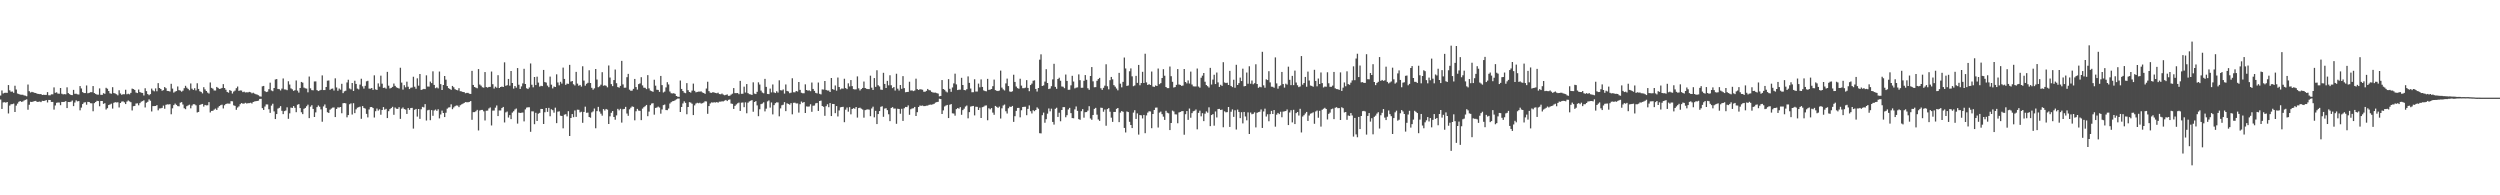 <?xml version="1.0" encoding="UTF-8"?>
<svg xmlns="http://www.w3.org/2000/svg" width="1920" height="150">
  <path d="M0 73.364h1v3.058H0zM1 69.460h1v14.208H1zM2 71.758h1v6.889H2zM3 71.299h1v7.177H3zM4 71.217h1v7.640H4zM5 71.336h1v6.983H5zM6 65.353h1v21.791H6zM7 69.370h1v11.711H7zM8 70.455h1v9.608H8zM9 70.289h1v9.666H9zM10 71.282h1v8.264H10zM11 65.843h1v20.186H11zM12 68.748h1v12.349H12zM13 71.836h1v7.741H13zM14 72.234h1v5.964H14zM15 72.668h1v4.902H15zM16 72.745h1v5.480H16zM17 72.747h1v5.232H17zM18 73.260h1v3.973H18zM19 73.487h1v3.189H19zM20 73.911h1v2.369H20zM21 64.909h1v19.344H21zM22 70.038h1v10.416H22zM23 71.061h1v7.107H23zM24 70.539h1v7.789H24zM25 70.881h1v7.099H25zM26 71.287h1v6.359H26zM27 71.447h1v6.011H27zM28 71.980h1v6.282H28zM29 72.143h1v6.049H29zM30 72.310h1v5.652H30zM31 72.221h1v6.193H31zM32 72.977h1v4.416H32zM33 72.771h1v4.799H33zM34 72.903h1v4.486H34zM35 72.839h1v4.031H35zM36 70.758h1v7.952H36zM37 73.166h1v3.587H37zM38 73.198h1v3.589H38zM39 72.459h1v5.841H39zM40 72.445h1v5.831H40zM41 67.141h1v17.036H41zM42 71.268h1v9.745H42zM43 70.935h1v7.995H43zM44 71.903h1v6.799H44zM45 71.994h1v6.741H45zM46 67.588h1v13.213H46zM47 71.987h1v6.282H47zM48 72.514h1v5.814H48zM49 72.307h1v5.878H49zM50 72.439h1v5.218H50zM51 67.066h1v15.918H51zM52 71.504h1v6.832H52zM53 72.273h1v6.120H53zM54 72.960h1v5.142H54zM55 73.041h1v4.145H55zM56 69.032h1v12.473H56zM57 72.037h1v6.730H57zM58 71.964h1v5.078H58zM59 72.451h1v5.399H59zM60 72.606h1v5.029H60zM61 66.104h1v18.617H61zM62 67.924h1v14.732H62zM63 70.739h1v9.186H63zM64 71.481h1v7.274H64zM65 71.470h1v7.023H65zM66 65.659h1v14.782H66zM67 71.608h1v6.611H67zM68 71.303h1v7.020H68zM69 70.825h1v8.426H69zM70 70.809h1v8.544H70zM71 66.085h1v19.352H71zM72 71.463h1v7.755H72zM73 72.130h1v6.212H73zM74 72.654h1v4.739H74zM75 72.720h1v4.895H75zM76 67.908h1v13.698H76zM77 72.798h1v4.748H77zM78 72.836h1v4.709H78zM79 71.589h1v8.158H79zM80 72.048h1v7.231H80zM81 67.418h1v16.729H81zM82 68.123h1v14.974H82zM83 69.908h1v10.789H83zM84 71.697h1v8.534H84zM85 72.012h1v7.605H85zM86 66.954h1v16.452H86zM87 71.470h1v7.464H87zM88 71.828h1v6.635H88zM89 72.402h1v6.287H89zM90 73.223h1v5.321H90zM91 69.349h1v13.202H91zM92 71.776h1v7.336H92zM93 72.790h1v5.233H93zM94 72.357h1v5.445H94zM95 72.371h1v6.209H95zM96 68.938h1v10.985H96zM97 72.415h1v5.596H97zM98 71.985h1v5.167H98zM99 72.445h1v5.433H99zM100 71.331h1v7.157H100zM101 68.029h1v16.804H101zM102 68.422h1v13.157H102zM103 69.060h1v12.290H103zM104 71.078h1v8.437H104zM105 71.486h1v7.865H105zM106 68.743h1v12.150H106zM107 70.729h1v8.501H107zM108 71.227h1v6.871H108zM109 71.373h1v6.279H109zM110 73.339h1v3.725H110zM111 67.771h1v14.777H111zM112 69.969h1v8.939H112zM113 72.238h1v5.930H113zM114 73.102h1v3.262H114zM115 72.281h1v5.104H115zM116 68.023h1v17.573H116zM117 69.472h1v12.045H117zM118 70.153h1v11.297H118zM119 67.902h1v13.513H119zM120 70.080h1v10.675H120zM121 63.844h1v20.874H121zM122 67.570h1v15.718H122zM123 68.331h1v14.864H123zM124 69.692h1v13.141H124zM125 69.236h1v11.841H125zM126 66.842h1v16.682H126zM127 67.771h1v12.732H127zM128 69.813h1v10.309H128zM129 69.922h1v10.291H129zM130 70.272h1v9.758H130zM131 64.336h1v23.397H131zM132 68.032h1v15.164H132zM133 71.119h1v9.600H133zM134 70.369h1v9.211H134zM135 69.922h1v10.624H135zM136 66.394h1v15.141H136zM137 69.219h1v12.450H137zM138 69.580h1v9.290H138zM139 70.401h1v8.025H139zM140 69.619h1v10.678H140zM141 67.715h1v15.438H141zM142 65.874h1v17.986H142zM143 67.310h1v14.226H143zM144 68.270h1v12.688H144zM145 69.311h1v11.059H145zM146 64.095h1v19.083H146zM147 68.100h1v12.949H147zM148 69.074h1v10.949H148zM149 67.727h1v12.332H149zM150 69.407h1v11.511H150zM151 63.928h1v22.436H151zM152 68.290h1v17.659H152zM153 70.071h1v10.514H153zM154 70.604h1v9.548H154zM155 71.714h1v8.097H155zM156 66.953h1v14.903H156zM157 68.654h1v11.916H157zM158 69.879h1v11.050H158zM159 71.132h1v9.719H159zM160 71.855h1v6.572H160zM161 63.346h1v23.025H161zM162 67.493h1v17.689H162zM163 68.083h1v17.029H163zM164 69.470h1v14.695H164zM165 69.514h1v13.884H165zM166 66.775h1v17.632H166zM167 67.489h1v15.126H167zM168 68.306h1v13.158H168zM169 68.074h1v12.721H169zM170 67.545h1v12.844H170zM171 64.632h1v18.660H171zM172 67.584h1v13.243H172zM173 68.906h1v10.990H173zM174 70.602h1v8.930H174zM175 71.149h1v8.398H175zM176 69.163h1v10.430H176zM177 69.795h1v7.892H177zM178 71.833h1v5.993H178zM179 70.308h1v10.594H179zM180 69.559h1v11.760H180zM181 67.739h1v16.579H181zM182 66.453h1v16.117H182zM183 69.797h1v11.900H183zM184 69.425h1v10.601H184zM185 69.553h1v9.623H185zM186 70.744h1v8.859H186zM187 70.409h1v9.152H187zM188 70.992h1v7.945H188zM189 70.861h1v8.640H189zM190 70.951h1v8.331H190zM191 70.545h1v8.680H191zM192 70.866h1v8.059H192zM193 71.703h1v7.818H193zM194 71.209h1v7.127H194zM195 71.883h1v6.052H195zM196 72.367h1v5.347H196zM197 72.659h1v4.900H197zM198 73.155h1v4.150H198zM199 74.006h1v1.979H199zM200 74.192h1v1.681H200zM201 66.313h1v16.723H201zM202 66.012h1v18.406H202zM203 69.972h1v11.840H203zM204 70.714h1v9.461H204zM205 70.405h1v9.815H205zM206 68.510h1v15.426H206zM207 63.481h1v23.211H207zM208 69.484h1v11.596H208zM209 70.056h1v9.603H209zM210 67.606h1v17.928H210zM211 61.006h1v30.424H211zM212 60.740h1v26.883H212zM213 68.290h1v15.095H213zM214 68.496h1v14.280H214zM215 69.497h1v12.038H215zM216 68.045h1v17.042H216zM217 60.259h1v27.414H217zM218 68.649h1v16.722H218zM219 68.785h1v16.094H219zM220 69.272h1v13.134H220zM221 62.406h1v28.858H221zM222 64.912h1v22.142H222zM223 67.912h1v14.733H223zM224 68.608h1v14.310H224zM225 69.809h1v11.648H225zM226 69.291h1v13.492H226zM227 61.776h1v24.407H227zM228 69.557h1v10.860H228zM229 71.102h1v8.889H229zM230 67.579h1v15.393H230zM231 62.925h1v23.304H231zM232 63.474h1v24.188H232zM233 67.264h1v16.282H233zM234 67.853h1v15.052H234zM235 68.060h1v13.550H235zM236 70.916h1v9.467H236zM237 58.794h1v31.942H237zM238 67.833h1v14.070H238zM239 69.237h1v11.542H239zM240 69.393h1v14.274H240zM241 62.563h1v27.312H241zM242 62.507h1v23.825H242zM243 69.220h1v13.074H243zM244 69.963h1v11.049H244zM245 69.465h1v12.531H245zM246 69.043h1v14.968H246zM247 57.881h1v35.631H247zM248 69.162h1v12.567H248zM249 69.171h1v11.074H249zM250 66.825h1v16.079H250zM251 61.936h1v24.266H251zM252 61.813h1v24.904H252zM253 68.984h1v15.239H253zM254 68.215h1v15.129H254zM255 67.968h1v14.647H255zM256 69.523h1v13.000H256zM257 60.178h1v29.744H257zM258 67.191h1v16.456H258zM259 69.698h1v12.713H259zM260 67.981h1v14.596H260zM261 68.851h1v13.330H261zM262 64.334h1v22.671H262zM263 71.523h1v7.776H263zM264 70.164h1v8.964H264zM265 69.659h1v9.676H265zM266 63.330h1v26.788H266zM267 61.251h1v27.121H267zM268 67.919h1v12.155H268zM269 68.658h1v10.777H269zM270 63.748h1v24.216H270zM271 69.828h1v9.421H271zM272 61.988h1v24.891H272zM273 64.442h1v19.548H273zM274 68.068h1v14.626H274zM275 68.637h1v13.714H275zM276 64.969h1v16.976H276zM277 60.483h1v30.766H277zM278 66.316h1v15.119H278zM279 68.024h1v14.854H279zM280 65.878h1v17.529H280zM281 62.457h1v25.002H281zM282 62.052h1v28.133H282zM283 68.061h1v16.020H283zM284 68.097h1v14.170H284zM285 67.564h1v14.590H285zM286 69.004h1v14.006H286zM287 57.859h1v32.421H287zM288 68.657h1v16.747H288zM289 69.073h1v14.296H289zM290 64.047h1v20.892H290zM291 66.578h1v17.413H291zM292 58.112h1v29.991H292zM293 64.261h1v20.202H293zM294 67.511h1v14.728H294zM295 67.279h1v16.968H295zM296 68.096h1v15.475H296zM297 55.215h1v35.450H297zM298 65.807h1v19.595H298zM299 67.943h1v15.852H299zM300 67.498h1v15.510H300zM301 66.722h1v15.277H301zM302 64.149h1v24.005H302zM303 65.969h1v16.640H303zM304 67.058h1v16.470H304zM305 67.523h1v16.152H305zM306 67.998h1v14.310H306zM307 52.031h1v39.279H307zM308 63.414h1v20.018H308zM309 68.806h1v13.743H309zM310 65.421h1v18.366H310zM311 67.087h1v17.111H311zM312 62.707h1v24.797H312zM313 66.628h1v16.351H313zM314 68.388h1v16.011H314zM315 67.380h1v15.628H315zM316 67.176h1v15.686H316zM317 58.937h1v39.852H317zM318 66.609h1v17.740H318zM319 68.148h1v15.520H319zM320 60.182h1v29.363H320zM321 65.817h1v17.918H321zM322 56.843h1v34.422H322zM323 69.062h1v14.846H323zM324 68.718h1v13.362H324zM325 68.230h1v14.271H325zM326 68.444h1v11.551H326zM327 57.840h1v34.716H327zM328 66.433h1v18.316H328zM329 66.495h1v17.847H329zM330 62.683h1v29.617H330zM331 63.837h1v20.763H331zM332 54.804h1v34.152H332zM333 65.211h1v19.618H333zM334 67.715h1v16.403H334zM335 67.142h1v17.983H335zM336 67.885h1v16.055H336zM337 54.943h1v36.004H337zM338 64.620h1v23.304H338zM339 69.138h1v15.811H339zM340 65.292h1v21.488H340zM341 58.355h1v31.556H341zM342 61.188h1v25.379H342zM343 66.082h1v17.400H343zM344 67.668h1v14.896H344zM345 68.323h1v14.046H345zM346 69.029h1v11.094H346zM347 65.980h1v17.879H347zM348 67.015h1v15.515H348zM349 68.505h1v13.034H349zM350 69.094h1v11.898H350zM351 69.394h1v11.697H351zM352 67.746h1v14.545H352zM353 70.061h1v10.773H353zM354 70.187h1v10.006H354zM355 70.643h1v9.025H355zM356 70.764h1v8.278H356zM357 71.604h1v6.762H357zM358 71.318h1v7.209H358zM359 71.332h1v7.193H359zM360 72.002h1v6.212H360zM361 72.124h1v5.487H361zM362 54.450h1v37.546H362zM363 65.206h1v20.938H363zM364 66.836h1v19.265H364zM365 67.352h1v18.118H365zM366 67.813h1v16.573H366zM367 53.038h1v47.167H367zM368 64.896h1v19.967H368zM369 65.797h1v18.617H369zM370 67.011h1v17.354H370zM371 67.331h1v18.177H371zM372 55.368h1v37.166H372zM373 66.872h1v18.186H373zM374 67.282h1v17.671H374zM375 66.748h1v16.536H375zM376 66.735h1v15.798H376zM377 54.944h1v41.402H377zM378 64.661h1v20.266H378zM379 67.983h1v16.915H379zM380 66.537h1v16.142H380zM381 67.360h1v13.653H381zM382 57.738h1v31.394H382zM383 67.608h1v17.245H383zM384 66.800h1v18.018H384zM385 66.443h1v16.562H385zM386 66.820h1v15.315H386zM387 47.859h1v46.174H387zM388 65.911h1v20.416H388zM389 65.456h1v20.196H389zM390 60.596h1v29.669H390zM391 65.799h1v22.610H391zM392 54.545h1v36.960H392zM393 63.734h1v22.746H393zM394 68.061h1v17.385H394zM395 66.064h1v17.998H395zM396 67.346h1v16.030H396zM397 52.283h1v42.667H397zM398 65.100h1v21.375H398zM399 68.318h1v18.446H399zM400 66.352h1v20.238H400zM401 64.067h1v22.368H401zM402 52.851h1v40.392H402zM403 64.516h1v19.485H403zM404 67.789h1v14.825H404zM405 68.378h1v14.027H405zM406 67.197h1v15.199H406zM407 48.746h1v52.478H407zM408 65.088h1v20.416H408zM409 67.091h1v18.456H409zM410 59.126h1v36.272H410zM411 65.330h1v21.296H411zM412 58.870h1v34.079H412zM413 63.414h1v23.899H413zM414 66.515h1v20.147H414zM415 65.875h1v17.770H415zM416 66.162h1v17.574H416zM417 53.717h1v41.522H417zM418 63.047h1v23.189H418zM419 63.418h1v19.536H419zM420 65.736h1v20.199H420zM421 66.990h1v15.839H421zM422 58.815h1v30.476H422zM423 65.005h1v18.898H423zM424 67.877h1v16.779H424zM425 66.431h1v20.090H425zM426 66.839h1v15.825H426zM427 57.083h1v37.463H427zM428 63.349h1v22.429H428zM429 65.520h1v19.978H429zM430 62.802h1v26.039H430zM431 64.196h1v24.889H431zM432 51.940h1v46.635H432zM433 60.632h1v27.447H433zM434 65.166h1v22.549H434zM435 64.203h1v25.190H435zM436 64.423h1v20.971H436zM437 49.798h1v54.669H437zM438 62.694h1v27.943H438zM439 62.227h1v25.359H439zM440 64.733h1v25.261H440zM441 65.629h1v19.198H441zM442 55.206h1v34.529H442zM443 64.230h1v20.016H443zM444 65.828h1v18.505H444zM445 65.227h1v21.081H445zM446 66.535h1v19.261H446zM447 50.905h1v43.389H447zM448 61.905h1v24.084H448zM449 65.803h1v16.130H449zM450 64.366h1v22.290H450zM451 63.597h1v22.874H451zM452 53.978h1v35.873H452zM453 63.729h1v26.697H453zM454 67.437h1v18.860H454zM455 68.873h1v16.676H455zM456 67.861h1v15.510H456zM457 52.975h1v45.536H457zM458 61.098h1v24.273H458zM459 66.959h1v15.099H459zM460 66.320h1v19.312H460zM461 65.006h1v22.277H461zM462 55.467h1v33.369H462zM463 65.825h1v17.915H463zM464 65.493h1v19.397H464zM465 65.883h1v17.774H465zM466 67.063h1v17.187H466zM467 50.295h1v44.924H467zM468 59.572h1v29.761H468zM469 64.604h1v22.027H469zM470 66.160h1v19.142H470zM471 61.499h1v28.373H471zM472 53.388h1v38.552H472zM473 63.885h1v24.748H473zM474 66.884h1v16.722H474zM475 67.326h1v17.388H475zM476 65.966h1v17.575H476zM477 46.721h1v47.454H477zM478 64.802h1v19.118H478zM479 67.379h1v16.256H479zM480 67.308h1v14.762H480zM481 59.280h1v27.935H481zM482 56.750h1v32.206H482zM483 68.859h1v15.085H483zM484 69.754h1v12.953H484zM485 69.594h1v12.099H485zM486 68.265h1v13.812H486zM487 60.601h1v31.793H487zM488 66.887h1v18.566H488zM489 68.800h1v14.797H489zM490 64.630h1v20.331H490zM491 64.055h1v21.080H491zM492 59.275h1v32.975H492zM493 65.601h1v17.795H493zM494 67.324h1v14.985H494zM495 67.411h1v14.129H495zM496 68.469h1v12.132H496zM497 57.709h1v31.541H497zM498 67.894h1v17.829H498zM499 69.528h1v11.277H499zM500 69.970h1v9.550H500zM501 70.526h1v8.723H501zM502 61.237h1v26.847H502zM503 65.796h1v17.072H503zM504 68.898h1v13.685H504zM505 69.071h1v12.775H505zM506 70.529h1v12.076H506zM507 58.295h1v29.006H507zM508 65.372h1v18.700H508zM509 71.033h1v9.691H509zM510 70.325h1v9.931H510zM511 67.144h1v17.374H511zM512 63.116h1v21.531H512zM513 64.888h1v18.448H513zM514 70.293h1v9.197H514zM515 71.649h1v6.836H515zM516 71.776h1v6.014H516zM517 71.569h1v6.018H517zM518 72.103h1v4.888H518zM519 73.706h1v2.574H519zM520 74.235h1v1.487H520zM521 74.393h1v1.293H521zM522 61.836h1v24.196H522zM523 68.292h1v13.906H523zM524 69.913h1v9.532H524zM525 71.151h1v6.673H525zM526 71.590h1v7.391H526zM527 63.840h1v23.906H527zM528 69.279h1v12.894H528zM529 70.667h1v7.786H529zM530 71.134h1v7.654H530zM531 69.601h1v10.080H531zM532 64.217h1v24.158H532zM533 69.757h1v11.209H533zM534 70.915h1v8.602H534zM535 70.581h1v8.371H535zM536 70.374h1v8.940H536zM537 70.328h1v8.585H537zM538 70.193h1v9.358H538zM539 71.009h1v8.253H539zM540 71.443h1v7.279H540zM541 72.087h1v5.707H541zM542 67.984h1v9.959H542zM543 62.797h1v24.588H543zM544 69.972h1v11.489H544zM545 71.165h1v8.298H545zM546 71.309h1v7.310H546zM547 70.782h1v8.023H547zM548 71.067h1v7.496H548zM549 71.359h1v7.397H549zM550 71.641h1v6.746H550zM551 71.149h1v7.713H551zM552 72.221h1v5.836H552zM553 72.372h1v5.711H553zM554 71.810h1v5.990H554zM555 72.631h1v5.227H555zM556 73.189h1v4.135H556zM557 72.879h1v3.891H557zM558 72.475h1v5.132H558zM559 73.606h1v3.038H559zM560 73.514h1v2.859H560zM561 72.669h1v6.861H561zM562 71.961h1v7.823H562zM563 67.657h1v16.003H563zM564 71.549h1v9.744H564zM565 71.535h1v8.677H565zM566 71.432h1v7.904H566zM567 72.363h1v6.459H567zM568 62.119h1v23.067H568zM569 72.025h1v6.832H569zM570 71.983h1v6.731H570zM571 66.545h1v15.764H571zM572 71.073h1v7.519H572zM573 64.586h1v22.424H573zM574 71.537h1v7.292H574zM575 72.338h1v5.519H575zM576 72.482h1v4.858H576zM577 72.897h1v4.003H577zM578 63.251h1v22.559H578zM579 71.882h1v6.465H579zM580 72.253h1v5.442H580zM581 70.487h1v10.449H581zM582 63.229h1v25.992H582zM583 64.919h1v18.976H583zM584 69.578h1v10.378H584zM585 71.079h1v8.425H585zM586 71.653h1v6.941H586zM587 60.592h1v24.955H587zM588 66.729h1v16.741H588zM589 72.121h1v5.751H589zM590 72.294h1v4.845H590zM591 68.057h1v14.578H591zM592 70.940h1v7.760H592zM593 64.847h1v23.029H593zM594 70.960h1v9.758H594zM595 71.493h1v7.741H595zM596 70.079h1v8.529H596zM597 71.142h1v7.527H597zM598 61.681h1v27.656H598zM599 69.257h1v13.986H599zM600 69.500h1v11.327H600zM601 68.699h1v11.722H601zM602 71.864h1v6.568H602zM603 64.874h1v20.491H603zM604 69.861h1v9.519H604zM605 70.235h1v9.584H605zM606 71.566h1v8.806H606zM607 71.191h1v8.039H607zM608 60.105h1v27.699H608zM609 70.861h1v8.068H609zM610 70.892h1v7.977H610zM611 69.866h1v9.572H611zM612 70.276h1v9.136H612zM613 62.988h1v23.483H613zM614 69.043h1v10.985H614zM615 71.206h1v6.781H615zM616 71.619h1v7.308H616zM617 71.625h1v6.694H617zM618 64.768h1v22.000H618zM619 69.135h1v12.594H619zM620 69.644h1v12.267H620zM621 69.370h1v12.376H621zM622 70.061h1v9.993H622zM623 63.400h1v22.458H623zM624 68.303h1v12.922H624zM625 69.775h1v11.251H625zM626 71.340h1v8.024H626zM627 71.747h1v7.299H627zM628 63.369h1v21.849H628zM629 72.060h1v5.504H629zM630 72.511h1v4.738H630zM631 68.671h1v12.724H631zM632 68.826h1v13.219H632zM633 62.221h1v26.701H633zM634 69.049h1v12.525H634zM635 69.522h1v10.533H635zM636 69.539h1v12.775H636zM637 70.662h1v8.491H637zM638 59.911h1v29.212H638zM639 68.395h1v11.450H639zM640 68.974h1v10.973H640zM641 65.639h1v21.272H641zM642 69.625h1v11.833H642zM643 59.553h1v29.898H643zM644 66.819h1v18.003H644zM645 68.640h1v13.806H645zM646 67.921h1v14.250H646zM647 68.089h1v13.910H647zM648 60.481h1v33.375H648zM649 67.640h1v16.605H649zM650 68.473h1v14.090H650zM651 63.977h1v21.774H651zM652 66.426h1v15.834H652zM653 61.508h1v26.322H653zM654 66.163h1v17.549H654zM655 68.469h1v14.553H655zM656 68.687h1v14.824H656zM657 68.605h1v13.565H657zM658 58.697h1v31.615H658zM659 67.817h1v15.195H659zM660 69.481h1v13.195H660zM661 68.402h1v15.030H661zM662 67.534h1v16.592H662zM663 62.621h1v27.727H663zM664 67.604h1v16.960H664zM665 68.205h1v15.967H665zM666 68.380h1v15.613H666zM667 68.440h1v15.795H667zM668 58.125h1v31.136H668zM669 67.306h1v15.999H669zM670 69.070h1v12.845H670zM671 59.955h1v30.161H671zM672 66.737h1v18.383H672zM673 53.953h1v41.329H673zM674 65.503h1v22.089H674zM675 66.424h1v18.874H675zM676 68.812h1v13.197H676zM677 69.013h1v12.602H677zM678 55.900h1v33.824H678zM679 64.480h1v18.937H679zM680 67.584h1v15.499H680zM681 62.097h1v22.491H681zM682 65.551h1v22.195H682zM683 57.801h1v35.235H683zM684 65.493h1v17.382H684zM685 67.669h1v14.606H685zM686 66.834h1v16.578H686zM687 69.554h1v13.779H687zM688 56.635h1v38.437H688zM689 68.104h1v15.404H689zM690 69.510h1v14.187H690zM691 65.255h1v22.068H691zM692 68.216h1v15.346H692zM693 58.451h1v34.443H693zM694 67.688h1v15.441H694zM695 70.848h1v11.285H695zM696 70.649h1v11.605H696zM697 70.558h1v10.368H697zM698 62.776h1v25.398H698zM699 69.536h1v14.366H699zM700 69.437h1v13.861H700zM701 69.999h1v13.125H701zM702 69.533h1v12.586H702zM703 60.395h1v28.711H703zM704 68.470h1v17.717H704zM705 69.121h1v13.031H705zM706 68.491h1v12.564H706zM707 68.649h1v12.602H707zM708 68.926h1v12.124H708zM709 70.436h1v11.071H709zM710 70.476h1v10.991H710zM711 69.769h1v11.377H711zM712 68.301h1v12.811H712zM713 69.215h1v11.325H713zM714 69.432h1v10.914H714zM715 70.574h1v9.869H715zM716 71.022h1v9.044H716zM717 71.183h1v8.462H717zM718 71.130h1v7.653H718zM719 71.509h1v6.854H719zM720 71.875h1v6.290H720zM721 74.008h1v1.809H721zM722 73.658h1v2.432H722zM723 61.493h1v26.051H723zM724 68.359h1v16.404H724zM725 68.944h1v12.825H725zM726 70.257h1v10.814H726zM727 70.953h1v9.633H727zM728 60.778h1v29.886H728zM729 68.204h1v12.221H729zM730 70.483h1v9.453H730zM731 67.184h1v19.842H731zM732 64.041h1v23.140H732zM733 56.576h1v32.278H733zM734 64.808h1v19.022H734zM735 69.182h1v13.791H735zM736 68.879h1v14.584H736zM737 68.845h1v13.454H737zM738 59.753h1v28.394H738zM739 65.263h1v19.296H739zM740 69.118h1v14.350H740zM741 69.365h1v12.431H741zM742 68.491h1v12.569H742zM743 58.649h1v32.223H743zM744 63.667h1v22.440H744zM745 68.014h1v13.860H745zM746 70.854h1v10.687H746zM747 70.824h1v10.543H747zM748 60.880h1v27.732H748zM749 70.312h1v11.635H749zM750 70.279h1v11.800H750zM751 64.203h1v20.259H751zM752 67.049h1v15.641H752zM753 60.958h1v29.678H753zM754 66.743h1v15.593H754zM755 69.437h1v12.465H755zM756 69.934h1v11.162H756zM757 70.121h1v10.849H757zM758 60.547h1v31.811H758zM759 68.996h1v14.151H759zM760 68.827h1v15.141H760zM761 68.352h1v14.640H761zM762 66.212h1v20.275H762zM763 61.149h1v27.019H763zM764 69.202h1v12.160H764zM765 69.745h1v12.351H765zM766 69.929h1v12.891H766zM767 69.504h1v12.369H767zM768 54.238h1v36.810H768zM769 67.256h1v15.955H769zM770 68.638h1v12.375H770zM771 69.494h1v10.799H771zM772 64.057h1v21.409H772zM773 60.355h1v26.833H773zM774 66.099h1v17.033H774zM775 70.228h1v11.630H775zM776 70.607h1v11.551H776zM777 70.086h1v11.286H777zM778 57.377h1v36.239H778zM779 62.927h1v26.295H779zM780 66.459h1v18.676H780zM781 67.693h1v15.187H781zM782 68.143h1v14.704H782zM783 60.464h1v29.649H783zM784 65.752h1v18.917H784zM785 67.734h1v14.460H785zM786 67.725h1v14.323H786zM787 67.317h1v14.662H787zM788 61.523h1v26.943H788zM789 67.548h1v16.073H789zM790 70.034h1v10.909H790zM791 65.356h1v20.064H791zM792 64.195h1v22.948H792zM793 62.002h1v22.690H793zM794 61.689h1v23.706H794zM795 68.283h1v16.178H795zM796 70.277h1v12.220H796zM797 67.568h1v15.914H797zM798 45.838h1v56.455H798zM799 41.727h1v60.721H799zM800 66.049h1v22.430H800zM801 65.573h1v20.922H801zM802 62.688h1v31.593H802zM803 53.166h1v38.389H803zM804 63.749h1v23.562H804zM805 68.414h1v14.867H805zM806 67.969h1v17.530H806zM807 66.212h1v17.244H807zM808 60.981h1v32.664H808zM809 48.980h1v46.730H809zM810 66.707h1v16.852H810zM811 68.176h1v14.558H811zM812 60.664h1v29.150H812zM813 59.683h1v26.889H813zM814 62.024h1v31.084H814zM815 66.381h1v18.091H815zM816 66.617h1v15.647H816zM817 67.747h1v14.550H817zM818 57.259h1v32.780H818zM819 62.164h1v26.313H819zM820 68.983h1v15.104H820zM821 68.919h1v13.920H821zM822 65.542h1v21.357H822zM823 58.228h1v32.425H823zM824 62.637h1v28.208H824zM825 67.899h1v16.103H825zM826 67.329h1v14.413H826zM827 67.130h1v18.005H827zM828 57.160h1v34.344H828zM829 61.594h1v30.436H829zM830 67.435h1v17.961H830zM831 67.373h1v16.417H831zM832 62.030h1v28.357H832zM833 57.663h1v28.507H833zM834 61.286h1v24.768H834zM835 67.786h1v17.139H835zM836 68.954h1v12.611H836zM837 58.370h1v32.617H837zM838 51.511h1v40.502H838zM839 62.473h1v25.830H839zM840 67.001h1v16.626H840zM841 66.908h1v15.954H841zM842 62.061h1v26.006H842zM843 60.738h1v31.009H843zM844 59.788h1v33.016H844zM845 67.765h1v14.929H845zM846 69.007h1v13.861H846zM847 67.427h1v18.370H847zM848 65.794h1v18.343H848zM849 49.358h1v47.192H849zM850 66.262h1v17.549H850zM851 68.596h1v14.461H851zM852 61.611h1v24.182H852zM853 59.084h1v31.276H853zM854 60.951h1v32.640H854zM855 65.378h1v20.598H855zM856 66.574h1v19.373H856zM857 67.971h1v15.640H857zM858 69.350h1v13.578H858zM859 55.963h1v37.841H859zM860 64.240h1v22.220H860zM861 67.085h1v18.158H861zM862 62.881h1v22.982H862zM863 44.167h1v54.094H863zM864 52.602h1v49.128H864zM865 65.979h1v19.617H865zM866 65.636h1v20.448H866zM867 54.757h1v38.782H867zM868 52.521h1v43.504H868zM869 58.615h1v39.755H869zM870 66.208h1v20.285H870zM871 65.654h1v18.994H871zM872 58.268h1v33.093H872zM873 63.661h1v23.415H873zM874 49.853h1v53.503H874zM875 65.466h1v22.887H875zM876 63.808h1v24.745H876zM877 55.144h1v35.823H877zM878 63.724h1v24.554H878zM879 41.251h1v61.046H879zM880 63.263h1v25.345H880zM881 65.301h1v21.181H881zM882 64.595h1v20.878H882zM883 65.267h1v20.339H883zM884 54.932h1v43.525H884zM885 66.481h1v21.089H885zM886 66.764h1v17.739H886zM887 65.648h1v17.031H887zM888 66.034h1v16.574H888zM889 52.636h1v45.330H889zM890 64.665h1v21.818H890zM891 63.826h1v21.893H891zM892 59.912h1v27.815H892zM893 53.124h1v36.453H893zM894 58.176h1v33.948H894zM895 66.808h1v18.298H895zM896 67.706h1v18.878H896zM897 67.704h1v19.311H897zM898 51.099h1v48.775H898zM899 58.514h1v35.960H899zM900 62.828h1v22.135H900zM901 67.233h1v18.379H901zM902 66.862h1v20.962H902zM903 65.199h1v22.692H903zM904 53.065h1v41.613H904zM905 64.850h1v21.498H905zM906 65.215h1v20.773H906zM907 65.965h1v19.502H907zM908 65.692h1v19.583H908zM909 52.972h1v50.506H909zM910 62.987h1v24.704H910zM911 64.031h1v21.269H911zM912 61.760h1v30.306H912zM913 64.136h1v19.229H913zM914 54.992h1v35.416H914zM915 64.924h1v21.961H915zM916 66.302h1v19.140H916zM917 66.430h1v18.602H917zM918 66.419h1v17.641H918zM919 52.640h1v46.688H919zM920 66.436h1v20.245H920zM921 67.305h1v17.686H921zM922 59.701h1v29.622H922zM923 58.105h1v28.810H923zM924 56.039h1v36.996H924zM925 62.775h1v24.538H925zM926 65.345h1v20.210H926zM927 66.205h1v20.331H927zM928 67.227h1v15.200H928zM929 52.100h1v44.758H929zM930 64.917h1v23.432H930zM931 61.136h1v26.503H931zM932 57.380h1v39.117H932zM933 64.555h1v21.076H933zM934 55.721h1v34.481H934zM935 63.306h1v20.482H935zM936 66.757h1v16.839H936zM937 65.139h1v19.325H937zM938 65.948h1v18.243H938zM939 47.793h1v49.968H939zM940 63.347h1v22.137H940zM941 63.817h1v22.439H941zM942 63.560h1v22.564H942zM943 65.268h1v16.932H943zM944 54.433h1v43.052H944zM945 65.997h1v19.822H945zM946 66.927h1v17.101H946zM947 61.211h1v28.524H947zM948 67.383h1v17.319H948zM949 49.743h1v49.736H949zM950 65.276h1v18.904H950zM951 63.870h1v22.101H951zM952 59.601h1v31.140H952zM953 62.258h1v23.930H953zM954 52.737h1v42.034H954zM955 66.291h1v19.670H955zM956 66.031h1v23.437H956zM957 55.731h1v36.661H957zM958 64.291h1v22.008H958zM959 50.889h1v52.039H959zM960 64.313h1v22.125H960zM961 61.854h1v25.917H961zM962 64.734h1v22.654H962zM963 63.880h1v22.371H963zM964 49.352h1v48.512H964zM965 64.526h1v22.114H965zM966 67.428h1v18.705H966zM967 66.618h1v19.189H967zM968 67.008h1v17.063H968zM969 39.803h1v58.436H969zM970 65.548h1v20.079H970zM971 67.380h1v16.099H971zM972 60.933h1v28.538H972zM973 61.482h1v26.254H973zM974 54.668h1v38.454H974zM975 63.298h1v24.363H975zM976 66.577h1v18.572H976zM977 66.675h1v20.878H977zM978 67.397h1v17.153H978zM979 44.106h1v53.178H979zM980 64.041h1v24.002H980zM981 68.100h1v18.610H981zM982 66.172h1v21.500H982zM983 65.602h1v20.215H983zM984 55.229h1v34.816H984zM985 64.577h1v21.134H985zM986 67.287h1v18.204H986zM987 64.234h1v21.003H987zM988 64.968h1v19.121H988zM989 51.176h1v44.878H989zM990 61.278h1v25.089H990zM991 65.393h1v19.299H991zM992 58.244h1v35.753H992zM993 65.372h1v18.954H993zM994 54.202h1v41.105H994zM995 63.375h1v23.529H995zM996 65.465h1v20.528H996zM997 66.943h1v21.764H997zM998 66.422h1v17.128H998zM999 43.036h1v58.707H999zM1000 65.008h1v24.490H1000zM1001 63.737h1v24.755H1001zM1002 59.110h1v28.049H1002zM1003 66.605h1v19.342H1003zM1004 54.980h1v37.913H1004zM1005 61.849h1v26.867H1005zM1006 65.670h1v21.630H1006zM1007 66.007h1v20.942H1007zM1008 66.604h1v19.684H1008zM1009 53.630h1v41.423H1009zM1010 62.144h1v23.458H1010zM1011 66.318h1v18.592H1011zM1012 60.306h1v30.119H1012zM1013 64.523h1v20.566H1013zM1014 55.660h1v41.593H1014zM1015 63.835h1v20.466H1015zM1016 67.187h1v16.332H1016zM1017 66.460h1v16.326H1017zM1018 66.595h1v17.118H1018zM1019 55.520h1v36.216H1019zM1020 63.932h1v23.529H1020zM1021 66.683h1v19.784H1021zM1022 66.641h1v17.236H1022zM1023 65.736h1v17.670H1023zM1024 55.220h1v36.254H1024zM1025 67.823h1v14.908H1025zM1026 68.410h1v13.895H1026zM1027 68.485h1v14.623H1027zM1028 69.035h1v13.958H1028zM1029 55.611h1v36.560H1029zM1030 69.812h1v12.588H1030zM1031 67.321h1v15.769H1031zM1032 63.358h1v22.998H1032zM1033 66.274h1v19.719H1033zM1034 54.798h1v37.216H1034zM1035 64.610h1v24.105H1035zM1036 65.110h1v23.925H1036zM1037 63.465h1v23.360H1037zM1038 61.723h1v26.947H1038zM1039 50.920h1v53.969H1039zM1040 61.606h1v28.960H1040zM1041 44.937h1v58.262H1041zM1042 41.276h1v64.130H1042zM1043 59.187h1v30.641H1043zM1044 50.345h1v48.782H1044zM1045 63.210h1v25.866H1045zM1046 63.056h1v22.365H1046zM1047 63.682h1v21.487H1047zM1048 63.642h1v21.974H1048zM1049 41.621h1v61.770H1049zM1050 60.833h1v28.188H1050zM1051 60.924h1v25.918H1051zM1052 56.054h1v37.311H1052zM1053 57.624h1v33.138H1053zM1054 49.311h1v53.836H1054zM1055 62.971h1v26.756H1055zM1056 65.366h1v23.411H1056zM1057 63.712h1v23.548H1057zM1058 62.809h1v23.367H1058zM1059 43.845h1v54.863H1059zM1060 62.120h1v26.413H1060zM1061 61.392h1v25.249H1061zM1062 62.094h1v21.650H1062zM1063 61.697h1v28.596H1063zM1064 51.211h1v40.986H1064zM1065 62.852h1v26.788H1065zM1066 64.043h1v20.811H1066zM1067 63.315h1v24.335H1067zM1068 62.572h1v26.683H1068zM1069 51.951h1v50.959H1069zM1070 60.925h1v29.730H1070zM1071 64.225h1v22.054H1071zM1072 63.315h1v21.689H1072zM1073 56.350h1v36.307H1073zM1074 54.074h1v37.888H1074zM1075 61.398h1v25.596H1075zM1076 67.043h1v17.487H1076zM1077 63.488h1v22.129H1077zM1078 63.195h1v24.338H1078zM1079 58.206h1v42.873H1079zM1080 57.994h1v36.306H1080zM1081 65.486h1v22.493H1081zM1082 64.390h1v20.698H1082zM1083 52.210h1v45.769H1083zM1084 50.751h1v44.571H1084zM1085 59.899h1v31.939H1085zM1086 62.825h1v22.275H1086zM1087 62.857h1v23.057H1087zM1088 63.699h1v23.141H1088zM1089 50.467h1v51.832H1089zM1090 57.780h1v34.075H1090zM1091 64.000h1v23.527H1091zM1092 58.359h1v38.053H1092zM1093 53.978h1v44.540H1093zM1094 54.665h1v39.262H1094zM1095 61.540h1v30.872H1095zM1096 63.976h1v25.921H1096zM1097 59.622h1v33.638H1097zM1098 61.665h1v28.998H1098zM1099 45.005h1v52.798H1099zM1100 60.433h1v31.635H1100zM1101 64.022h1v23.578H1101zM1102 57.208h1v34.135H1102zM1103 57.958h1v32.683H1103zM1104 52.791h1v43.402H1104zM1105 61.452h1v26.103H1105zM1106 63.781h1v20.713H1106zM1107 53.871h1v36.462H1107zM1108 58.668h1v29.498H1108zM1109 41.370h1v58.247H1109zM1110 62.395h1v23.917H1110zM1111 62.927h1v26.146H1111zM1112 53.957h1v42.586H1112zM1113 50.560h1v43.679H1113zM1114 35.083h1v80.805H1114zM1115 58.436h1v35.248H1115zM1116 62.550h1v25.263H1116zM1117 48.289h1v44.805H1117zM1118 35.317h1v74.398H1118zM1119 56.630h1v40.151H1119zM1120 54.055h1v39.323H1120zM1121 43.882h1v67.399H1121zM1122 59.356h1v37.611H1122zM1123 57.804h1v33.814H1123zM1124 54.295h1v36.775H1124zM1125 62.529h1v25.423H1125zM1126 66.300h1v17.555H1126zM1127 67.137h1v17.668H1127zM1128 60.729h1v26.363H1128zM1129 63.900h1v23.552H1129zM1130 48.157h1v57.202H1130zM1131 63.802h1v27.080H1131zM1132 60.064h1v31.151H1132zM1133 56.727h1v34.525H1133zM1134 50.861h1v40.833H1134zM1135 52.783h1v41.568H1135zM1136 63.366h1v25.535H1136zM1137 64.162h1v22.710H1137zM1138 65.045h1v20.771H1138zM1139 46.154h1v47.379H1139zM1140 43.672h1v54.021H1140zM1141 63.026h1v25.175H1141zM1142 61.919h1v27.600H1142zM1143 56.676h1v32.335H1143zM1144 55.730h1v38.054H1144zM1145 58.064h1v34.940H1145zM1146 62.379h1v22.192H1146zM1147 59.679h1v28.340H1147zM1148 49.252h1v46.162H1148zM1149 55.859h1v38.731H1149zM1150 56.566h1v32.834H1150zM1151 64.569h1v22.148H1151zM1152 63.654h1v23.252H1152zM1153 59.298h1v31.187H1153zM1154 59.145h1v32.903H1154zM1155 55.694h1v34.367H1155zM1156 64.303h1v22.794H1156zM1157 62.486h1v24.165H1157zM1158 61.316h1v23.810H1158zM1159 53.816h1v42.898H1159zM1160 52.577h1v46.421H1160zM1161 47.604h1v52.934H1161zM1162 54.640h1v40.972H1162zM1163 62.989h1v29.791H1163zM1164 49.592h1v44.348H1164zM1165 56.195h1v29.247H1165zM1166 62.858h1v21.735H1166zM1167 62.536h1v20.165H1167zM1168 63.306h1v20.833H1168zM1169 63.573h1v20.913H1169zM1170 48.868h1v45.169H1170zM1171 63.772h1v26.406H1171zM1172 65.393h1v22.598H1172zM1173 54.444h1v37.420H1173zM1174 63.256h1v21.895H1174zM1175 51.810h1v46.779H1175zM1176 67.983h1v15.324H1176zM1177 67.600h1v16.393H1177zM1178 67.420h1v15.257H1178zM1179 67.122h1v15.284H1179zM1180 52.868h1v36.950H1180zM1181 69.583h1v12.949H1181zM1182 68.472h1v13.508H1182zM1183 69.162h1v11.233H1183zM1184 66.179h1v19.429H1184zM1185 62.233h1v21.904H1185zM1186 69.984h1v13.494H1186zM1187 69.765h1v13.047H1187zM1188 69.969h1v11.853H1188zM1189 70.043h1v12.511H1189zM1190 69.492h1v12.391H1190zM1191 70.423h1v11.023H1191zM1192 71.325h1v9.847H1192zM1193 70.773h1v9.436H1193zM1194 70.243h1v9.408H1194zM1195 71.136h1v10.472H1195zM1196 71.543h1v7.534H1196zM1197 71.400h1v6.614H1197zM1198 71.209h1v6.953H1198zM1199 71.219h1v6.406H1199zM1200 71.749h1v5.665H1200zM1201 71.990h1v5.506H1201zM1202 72.313h1v5.501H1202zM1203 73.211h1v3.354H1203zM1204 73.556h1v3.073H1204zM1205 66.263h1v19.990H1205zM1206 69.855h1v10.608H1206zM1207 69.946h1v8.876H1207zM1208 69.978h1v9.996H1208zM1209 65.115h1v18.474H1209zM1210 65.369h1v17.381H1210zM1211 69.511h1v10.195H1211zM1212 70.458h1v8.693H1212zM1213 70.638h1v9.372H1213zM1214 70.697h1v8.140H1214zM1215 69.925h1v11.564H1215zM1216 71.650h1v8.403H1216zM1217 72.025h1v8.012H1217zM1218 71.506h1v7.616H1218zM1219 72.018h1v5.977H1219zM1220 71.452h1v6.371H1220zM1221 72.389h1v5.208H1221zM1222 72.622h1v4.937H1222zM1223 72.823h1v5.034H1223zM1224 73.148h1v3.129H1224zM1225 62.781h1v22.172H1225zM1226 70.132h1v10.518H1226zM1227 70.682h1v8.900H1227zM1228 70.588h1v8.031H1228zM1229 68.530h1v14.648H1229zM1230 64.833h1v19.705H1230zM1231 69.100h1v11.911H1231zM1232 71.269h1v8.449H1232zM1233 69.679h1v9.865H1233zM1234 70.240h1v9.255H1234zM1235 66.499h1v17.742H1235zM1236 71.276h1v7.980H1236zM1237 71.706h1v6.434H1237zM1238 71.589h1v6.371H1238zM1239 71.720h1v6.514H1239zM1240 72.068h1v5.799H1240zM1241 72.017h1v6.164H1241zM1242 72.193h1v5.291H1242zM1243 73.167h1v3.831H1243zM1244 73.528h1v3.122H1244zM1245 65.563h1v17.188H1245zM1246 69.792h1v10.417H1246zM1247 70.699h1v8.492H1247zM1248 70.419h1v9.200H1248zM1249 71.032h1v7.978H1249zM1250 64.304h1v21.073H1250zM1251 68.993h1v11.182H1251zM1252 69.346h1v10.651H1252zM1253 69.812h1v10.024H1253zM1254 70.439h1v9.171H1254zM1255 65.624h1v21.500H1255zM1256 71.308h1v8.762H1256zM1257 70.853h1v9.237H1257zM1258 71.111h1v8.503H1258zM1259 71.053h1v7.625H1259zM1260 71.603h1v7.138H1260zM1261 71.688h1v6.576H1261zM1262 71.843h1v6.096H1262zM1263 72.341h1v5.020H1263zM1264 72.993h1v3.614H1264zM1265 67.656h1v14.782H1265zM1266 71.463h1v8.086H1266zM1267 71.565h1v6.288H1267zM1268 71.693h1v6.119H1268zM1269 71.589h1v6.109H1269zM1270 67.559h1v14.704H1270zM1271 71.736h1v6.717H1271zM1272 72.492h1v5.092H1272zM1273 70.056h1v10.562H1273zM1274 70.569h1v8.020H1274zM1275 65.681h1v18.426H1275zM1276 71.449h1v7.432H1276zM1277 71.644h1v5.981H1277zM1278 71.588h1v5.722H1278zM1279 71.955h1v4.934H1279zM1280 64.378h1v19.267H1280zM1281 70.881h1v7.901H1281zM1282 70.401h1v9.233H1282zM1283 70.984h1v7.742H1283zM1284 71.206h1v7.519H1284zM1285 65.505h1v20.047H1285zM1286 68.677h1v14.274H1286zM1287 70.524h1v11.239H1287zM1288 71.152h1v9.591H1288zM1289 71.014h1v8.696H1289zM1290 64.751h1v19.547H1290zM1291 70.739h1v9.214H1291zM1292 71.410h1v7.362H1292zM1293 71.807h1v7.226H1293zM1294 69.885h1v11.296H1294zM1295 67.165h1v16.012H1295zM1296 68.534h1v12.159H1296zM1297 71.509h1v6.749H1297zM1298 72.127h1v5.722H1298zM1299 72.177h1v6.478H1299zM1300 66.964h1v15.408H1300zM1301 72.171h1v6.316H1301zM1302 72.726h1v5.053H1302zM1303 72.693h1v5.236H1303zM1304 72.499h1v4.935H1304zM1305 67.474h1v16.859H1305zM1306 66.134h1v17.018H1306zM1307 70.341h1v10.182H1307zM1308 71.494h1v7.023H1308zM1309 71.898h1v5.724H1309zM1310 66.880h1v15.302H1310zM1311 71.426h1v6.047H1311zM1312 71.982h1v5.759H1312zM1313 71.708h1v8.003H1313zM1314 69.138h1v11.610H1314zM1315 67.097h1v16.113H1315zM1316 69.215h1v11.604H1316zM1317 70.794h1v9.407H1317zM1318 71.079h1v8.666H1318zM1319 70.836h1v8.498H1319zM1320 66.912h1v18.067H1320zM1321 69.568h1v10.550H1321zM1322 70.192h1v9.026H1322zM1323 70.804h1v8.249H1323zM1324 71.493h1v7.045H1324zM1325 67.606h1v17.797H1325zM1326 70.784h1v9.664H1326zM1327 71.484h1v9.236H1327zM1328 71.998h1v7.811H1328zM1329 72.441h1v6.157H1329zM1330 66.646h1v16.991H1330zM1331 71.661h1v7.880H1331zM1332 72.308h1v6.731H1332zM1333 70.200h1v10.777H1333zM1334 69.533h1v11.507H1334zM1335 66.936h1v18.755H1335zM1336 70.835h1v11.100H1336zM1337 72.150h1v7.988H1337zM1338 72.183h1v7.136H1338zM1339 72.908h1v6.168H1339zM1340 65.582h1v19.141H1340zM1341 71.283h1v7.391H1341zM1342 72.512h1v6.549H1342zM1343 71.881h1v6.279H1343zM1344 71.750h1v7.181H1344zM1345 67.007h1v17.986H1345zM1346 69.869h1v12.244H1346zM1347 69.713h1v11.989H1347zM1348 70.612h1v9.888H1348zM1349 70.988h1v9.256H1349zM1350 63.346h1v19.768H1350zM1351 70.221h1v10.930H1351zM1352 72.005h1v7.958H1352zM1353 71.305h1v8.451H1353zM1354 69.789h1v11.071H1354zM1355 65.989h1v17.826H1355zM1356 68.937h1v14.560H1356zM1357 70.722h1v11.605H1357zM1358 71.524h1v10.187H1358zM1359 71.741h1v9.868H1359zM1360 64.252h1v22.246H1360zM1361 67.452h1v16.536H1361zM1362 69.717h1v13.203H1362zM1363 70.352h1v12.519H1363zM1364 68.347h1v14.305H1364zM1365 62.928h1v23.781H1365zM1366 66.881h1v17.817H1366zM1367 69.630h1v12.186H1367zM1368 70.406h1v11.390H1368zM1369 70.352h1v11.458H1369zM1370 61.525h1v26.254H1370zM1371 66.549h1v16.869H1371zM1372 69.055h1v11.176H1372zM1373 68.099h1v12.127H1373zM1374 65.479h1v19.951H1374zM1375 63.174h1v26.763H1375zM1376 64.826h1v18.135H1376zM1377 69.064h1v13.561H1377zM1378 69.573h1v12.457H1378zM1379 69.819h1v12.822H1379zM1380 60.339h1v30.596H1380zM1381 64.564h1v19.180H1381zM1382 69.711h1v12.394H1382zM1383 69.881h1v11.560H1383zM1384 68.510h1v14.171H1384zM1385 60.190h1v30.684H1385zM1386 66.776h1v19.543H1386zM1387 68.609h1v15.383H1387zM1388 68.984h1v14.131H1388zM1389 68.355h1v14.170H1389zM1390 59.603h1v30.580H1390zM1391 65.855h1v17.657H1391zM1392 67.696h1v16.207H1392zM1393 67.782h1v15.045H1393zM1394 63.282h1v21.428H1394zM1395 64.067h1v22.921H1395zM1396 66.774h1v19.722H1396zM1397 69.154h1v12.704H1397zM1398 69.572h1v11.948H1398zM1399 69.139h1v12.876H1399zM1400 62.965h1v25.141H1400zM1401 66.478h1v17.736H1401zM1402 68.006h1v14.887H1402zM1403 67.566h1v14.838H1403zM1404 63.591h1v23.573H1404zM1405 62.776h1v24.617H1405zM1406 62.579h1v22.112H1406zM1407 67.962h1v14.106H1407zM1408 69.950h1v9.791H1408zM1409 69.913h1v8.957H1409zM1410 62.748h1v22.010H1410zM1411 63.352h1v22.204H1411zM1412 67.582h1v16.565H1412zM1413 67.510h1v14.529H1413zM1414 67.170h1v16.931H1414zM1415 62.072h1v26.353H1415zM1416 67.716h1v16.149H1416zM1417 70.341h1v10.552H1417zM1418 69.665h1v10.807H1418zM1419 66.241h1v16.308H1419zM1420 63.113h1v24.024H1420zM1421 62.566h1v23.543H1421zM1422 66.105h1v16.093H1422zM1423 66.982h1v16.803H1423zM1424 64.895h1v18.407H1424zM1425 59.093h1v32.779H1425zM1426 66.125h1v17.159H1426zM1427 67.837h1v15.454H1427zM1428 68.362h1v14.515H1428zM1429 67.248h1v16.291H1429zM1430 68.127h1v14.649H1430zM1431 67.689h1v14.693H1431zM1432 68.436h1v14.148H1432zM1433 68.274h1v13.113H1433zM1434 68.581h1v12.098H1434zM1435 64.749h1v21.845H1435zM1436 66.906h1v17.736H1436zM1437 69.899h1v9.969H1437zM1438 70.036h1v8.946H1438zM1439 70.711h1v8.213H1439zM1440 71.031h1v7.373H1440zM1441 71.352h1v6.864H1441zM1442 73.345h1v3.234H1442zM1443 73.591h1v2.645H1443zM1444 73.518h1v2.652H1444zM1445 58.953h1v21.885H1445zM1446 60.119h1v31.726H1446zM1447 67.390h1v18.240H1447zM1448 69.155h1v16.012H1448zM1449 68.552h1v15.461H1449zM1450 61.231h1v25.435H1450zM1451 55.545h1v39.404H1451zM1452 63.763h1v20.986H1452zM1453 65.700h1v17.536H1453zM1454 67.221h1v17.605H1454zM1455 60.860h1v29.033H1455zM1456 63.768h1v24.504H1456zM1457 67.217h1v17.513H1457zM1458 68.856h1v15.159H1458zM1459 67.702h1v16.937H1459zM1460 54.388h1v40.468H1460zM1461 61.722h1v33.815H1461zM1462 65.844h1v18.845H1462zM1463 67.344h1v16.604H1463zM1464 61.683h1v23.981H1464zM1465 66.037h1v22.563H1465zM1466 58.011h1v35.407H1466zM1467 66.294h1v19.869H1467zM1468 66.744h1v16.872H1468zM1469 67.415h1v16.240H1469zM1470 67.538h1v15.163H1470zM1471 56.840h1v40.992H1471zM1472 66.006h1v21.708H1472zM1473 66.321h1v18.349H1473zM1474 65.977h1v17.684H1474zM1475 64.499h1v18.063H1475zM1476 57.324h1v33.439H1476zM1477 67.445h1v16.041H1477zM1478 66.458h1v16.589H1478zM1479 65.328h1v18.124H1479zM1480 67.020h1v19.293H1480zM1481 55.463h1v38.352H1481zM1482 64.967h1v19.594H1482zM1483 66.382h1v18.989H1483zM1484 59.567h1v30.056H1484zM1485 63.868h1v20.906H1485zM1486 54.318h1v39.044H1486zM1487 69.986h1v13.705H1487zM1488 69.848h1v14.198H1488zM1489 68.478h1v15.135H1489zM1490 61.888h1v21.163H1490zM1491 55.900h1v36.257H1491zM1492 66.849h1v18.018H1492zM1493 68.278h1v15.781H1493zM1494 58.110h1v30.988H1494zM1495 66.966h1v18.325H1495zM1496 57.453h1v36.202H1496zM1497 68.072h1v15.699H1497zM1498 68.016h1v15.972H1498zM1499 66.105h1v18.956H1499zM1500 67.283h1v16.735H1500zM1501 55.152h1v39.167H1501zM1502 65.514h1v20.249H1502zM1503 66.130h1v16.928H1503zM1504 63.579h1v21.049H1504zM1505 66.945h1v17.618H1505zM1506 53.744h1v36.654H1506zM1507 62.892h1v22.333H1507zM1508 67.573h1v15.149H1508zM1509 56.890h1v36.827H1509zM1510 66.929h1v19.328H1510zM1511 48.341h1v48.787H1511zM1512 66.117h1v16.619H1512zM1513 65.925h1v18.334H1513zM1514 62.607h1v24.463H1514zM1515 65.483h1v18.405H1515zM1516 44.734h1v54.382H1516zM1517 58.698h1v31.932H1517zM1518 62.607h1v26.118H1518zM1519 59.136h1v34.431H1519zM1520 65.432h1v22.092H1520zM1521 48.074h1v49.969H1521zM1522 58.268h1v37.463H1522zM1523 58.450h1v31.388H1523zM1524 60.531h1v31.052H1524zM1525 63.408h1v26.283H1525zM1526 57.809h1v35.628H1526zM1527 63.276h1v25.743H1527zM1528 66.485h1v19.341H1528zM1529 63.754h1v23.789H1529zM1530 67.140h1v16.900H1530zM1531 47.633h1v53.775H1531zM1532 65.230h1v20.038H1532zM1533 66.842h1v16.786H1533zM1534 59.525h1v31.571H1534zM1535 65.609h1v23.395H1535zM1536 50.810h1v42.216H1536zM1537 64.731h1v21.096H1537zM1538 65.492h1v21.085H1538zM1539 65.005h1v21.677H1539zM1540 65.886h1v16.562H1540zM1541 53.148h1v44.885H1541zM1542 64.475h1v20.180H1542zM1543 65.874h1v18.395H1543zM1544 66.467h1v18.399H1544zM1545 64.726h1v21.798H1545zM1546 49.743h1v45.725H1546zM1547 65.313h1v21.948H1547zM1548 65.743h1v20.801H1548zM1549 64.760h1v19.656H1549zM1550 64.448h1v18.585H1550zM1551 55.893h1v40.022H1551zM1552 65.297h1v19.920H1552zM1553 65.819h1v18.658H1553zM1554 58.141h1v32.881H1554zM1555 63.706h1v22.849H1555zM1556 56.155h1v34.648H1556zM1557 64.705h1v21.994H1557zM1558 66.534h1v19.625H1558zM1559 65.355h1v25.365H1559zM1560 66.241h1v18.681H1560zM1561 52.714h1v47.816H1561zM1562 66.131h1v20.976H1562zM1563 64.932h1v18.436H1563zM1564 49.186h1v50.755H1564zM1565 64.513h1v21.864H1565zM1566 60.781h1v31.939H1566zM1567 68.212h1v16.115H1567zM1568 67.915h1v14.463H1568zM1569 68.275h1v14.594H1569zM1570 66.742h1v17.655H1570zM1571 53.393h1v40.702H1571zM1572 67.400h1v18.954H1572zM1573 68.029h1v17.541H1573zM1574 60.304h1v27.412H1574zM1575 63.937h1v22.254H1575zM1576 53.878h1v39.219H1576zM1577 64.373h1v20.350H1577zM1578 62.669h1v20.755H1578zM1579 63.564h1v21.963H1579zM1580 65.072h1v19.413H1580zM1581 53.744h1v40.468H1581zM1582 64.940h1v21.168H1582zM1583 66.283h1v18.643H1583zM1584 59.481h1v31.890H1584zM1585 64.574h1v22.388H1585zM1586 58.009h1v30.744H1586zM1587 68.188h1v16.623H1587zM1588 65.843h1v21.362H1588zM1589 59.482h1v31.904H1589zM1590 64.164h1v23.677H1590zM1591 54.245h1v40.694H1591zM1592 65.655h1v21.920H1592zM1593 59.427h1v30.946H1593zM1594 58.413h1v31.532H1594zM1595 57.893h1v30.449H1595zM1596 50.382h1v47.590H1596zM1597 61.151h1v29.120H1597zM1598 57.622h1v33.378H1598zM1599 54.562h1v51.286H1599zM1600 58.661h1v33.380H1600zM1601 46.075h1v52.764H1601zM1602 58.993h1v33.503H1602zM1603 50.477h1v62.419H1603zM1604 34.827h1v71.929H1604zM1605 53.642h1v49.263H1605zM1606 52.852h1v42.163H1606zM1607 63.833h1v23.957H1607zM1608 66.235h1v19.986H1608zM1609 57.270h1v34.939H1609zM1610 59.949h1v28.761H1610zM1611 39.808h1v67.239H1611zM1612 64.369h1v22.607H1612zM1613 60.911h1v26.594H1613zM1614 55.309h1v36.669H1614zM1615 60.279h1v32.023H1615zM1616 52.335h1v44.002H1616zM1617 61.241h1v26.730H1617zM1618 63.745h1v22.803H1618zM1619 64.871h1v21.600H1619zM1620 59.389h1v37.535H1620zM1621 54.275h1v45.391H1621zM1622 61.980h1v29.868H1622zM1623 65.727h1v22.592H1623zM1624 58.584h1v31.847H1624zM1625 63.053h1v25.782H1625zM1626 51.605h1v42.322H1626zM1627 61.842h1v28.039H1627zM1628 65.519h1v22.000H1628zM1629 59.031h1v34.398H1629zM1630 58.290h1v29.432H1630zM1631 50.728h1v46.302H1631zM1632 61.940h1v27.502H1632zM1633 62.112h1v27.435H1633zM1634 58.810h1v35.928H1634zM1635 58.401h1v31.577H1635zM1636 55.305h1v35.577H1636zM1637 61.012h1v25.596H1637zM1638 63.027h1v23.518H1638zM1639 56.951h1v30.787H1639zM1640 57.596h1v32.598H1640zM1641 49.904h1v47.614H1641zM1642 58.694h1v28.707H1642zM1643 58.411h1v37.289H1643zM1644 51.211h1v34.264H1644zM1645 49.544h1v50.037H1645zM1646 55.945h1v40.803H1646zM1647 64.851h1v20.554H1647zM1648 63.534h1v21.664H1648zM1649 61.901h1v25.995H1649zM1650 54.542h1v40.031H1650zM1651 47.737h1v52.386H1651zM1652 62.247h1v27.175H1652zM1653 62.681h1v25.854H1653zM1654 57.262h1v32.981H1654zM1655 60.655h1v31.180H1655zM1656 51.330h1v44.535H1656zM1657 63.057h1v29.757H1657zM1658 61.877h1v25.557H1658zM1659 62.890h1v26.838H1659zM1660 56.197h1v33.902H1660zM1661 46.228h1v51.012H1661zM1662 61.527h1v30.128H1662zM1663 62.288h1v27.765H1663zM1664 56.553h1v33.705H1664zM1665 59.348h1v30.507H1665zM1666 55.313h1v36.910H1666zM1667 64.108h1v20.984H1667zM1668 64.377h1v21.043H1668zM1669 57.037h1v34.717H1669zM1670 59.758h1v29.763H1670zM1671 50.871h1v46.527H1671zM1672 64.454h1v20.937H1672zM1673 66.676h1v18.372H1673zM1674 62.458h1v23.116H1674zM1675 54.834h1v37.613H1675zM1676 42.321h1v75.611H1676zM1677 54.215h1v35.893H1677zM1678 42.663h1v62.971H1678zM1679 49.381h1v50.299H1679zM1680 59.583h1v32.338H1680zM1681 39.408h1v72.894H1681zM1682 59.134h1v36.602H1682zM1683 31.968h1v95.012H1683zM1684 56.326h1v38.691H1684zM1685 52.217h1v40.283H1685zM1686 49.486h1v47.663H1686zM1687 63.413h1v24.296H1687zM1688 62.975h1v22.713H1688zM1689 63.829h1v20.926H1689zM1690 57.931h1v35.703H1690zM1691 40.494h1v72.655H1691zM1692 59.751h1v34.968H1692zM1693 60.519h1v26.732H1693zM1694 57.321h1v32.784H1694zM1695 60.020h1v33.569H1695zM1696 53.300h1v38.518H1696zM1697 55.888h1v34.122H1697zM1698 66.942h1v19.915H1698zM1699 63.306h1v24.354H1699zM1700 53.346h1v43.885H1700zM1701 41.616h1v58.100H1701zM1702 57.988h1v38.288H1702zM1703 66.358h1v20.390H1703zM1704 65.182h1v19.765H1704zM1705 56.071h1v35.242H1705zM1706 55.360h1v38.928H1706zM1707 61.471h1v28.439H1707zM1708 63.165h1v21.716H1708zM1709 63.492h1v22.504H1709zM1710 54.469h1v36.105H1710zM1711 52.307h1v46.532H1711zM1712 57.813h1v39.840H1712zM1713 61.180h1v25.731H1713zM1714 59.775h1v27.439H1714zM1715 56.243h1v36.466H1715zM1716 53.272h1v39.512H1716zM1717 56.129h1v34.431H1717zM1718 63.604h1v22.097H1718zM1719 64.301h1v23.189H1719zM1720 50.976h1v49.326H1720zM1721 47.097h1v52.372H1721zM1722 61.064h1v27.683H1722zM1723 43.835h1v59.479H1723zM1724 50.992h1v46.162H1724zM1725 56.643h1v37.925H1725zM1726 50.345h1v45.781H1726zM1727 63.053h1v27.134H1727zM1728 66.794h1v22.130H1728zM1729 67.469h1v18.769H1729zM1730 58.862h1v36.011H1730zM1731 56.842h1v39.388H1731zM1732 61.407h1v30.384H1732zM1733 65.667h1v20.277H1733zM1734 64.688h1v21.592H1734zM1735 65.742h1v19.000H1735zM1736 55.007h1v40.219H1736zM1737 55.358h1v37.466H1737zM1738 63.944h1v22.299H1738zM1739 64.772h1v22.709H1739zM1740 63.889h1v23.324H1740zM1741 60.885h1v34.112H1741zM1742 58.121h1v34.097H1742zM1743 65.876h1v21.753H1743zM1744 64.681h1v21.016H1744zM1745 64.625h1v18.876H1745zM1746 65.216h1v19.251H1746zM1747 55.768h1v35.619H1747zM1748 64.725h1v20.051H1748zM1749 67.358h1v17.610H1749zM1750 66.609h1v18.119H1750zM1751 68.763h1v12.099H1751zM1752 40.039h1v59.305H1752zM1753 65.074h1v21.597H1753zM1754 66.710h1v17.416H1754zM1755 67.231h1v16.333H1755zM1756 58.304h1v31.934H1756zM1757 61.788h1v28.179H1757zM1758 66.533h1v20.273H1758zM1759 66.368h1v17.461H1759zM1760 67.539h1v15.428H1760zM1761 67.051h1v15.699H1761zM1762 67.299h1v14.229H1762zM1763 67.739h1v14.551H1763zM1764 69.195h1v11.736H1764zM1765 69.993h1v10.935H1765zM1766 70.212h1v9.780H1766zM1767 69.516h1v10.518H1767zM1768 69.807h1v10.666H1768zM1769 69.881h1v10.801H1769zM1770 70.698h1v9.233H1770zM1771 71.381h1v8.526H1771zM1772 71.154h1v7.494H1772zM1773 73.389h1v3.217H1773zM1774 74.172h1v1.691H1774zM1775 74.331h1v1.214H1775zM1776 69.883h1v9.382H1776zM1777 52.145h1v40.562H1777zM1778 63.519h1v22.909H1778zM1779 63.435h1v21.240H1779zM1780 65.524h1v18.082H1780zM1781 65.535h1v17.319H1781zM1782 45.773h1v61.238H1782zM1783 63.934h1v25.362H1783zM1784 64.029h1v21.922H1784zM1785 50.465h1v40.641H1785zM1786 65.543h1v22.977H1786zM1787 58.834h1v36.424H1787zM1788 64.960h1v19.051H1788zM1789 66.140h1v18.851H1789zM1790 64.966h1v22.533H1790zM1791 64.955h1v20.729H1791zM1792 46.951h1v50.346H1792zM1793 63.716h1v23.204H1793zM1794 64.334h1v21.289H1794zM1795 61.243h1v29.641H1795zM1796 61.937h1v25.191H1796zM1797 54.849h1v40.590H1797zM1798 62.196h1v25.668H1798zM1799 61.026h1v26.105H1799zM1800 63.224h1v22.955H1800zM1801 64.196h1v23.176H1801zM1802 50.580h1v49.489H1802zM1803 64.903h1v23.655H1803zM1804 64.683h1v20.464H1804zM1805 55.739h1v34.672H1805zM1806 62.894h1v24.547H1806zM1807 54.362h1v38.599H1807zM1808 66.010h1v18.412H1808zM1809 66.467h1v19.527H1809zM1810 65.159h1v21.272H1810zM1811 66.102h1v19.463H1811zM1812 43.938h1v53.317H1812zM1813 62.866h1v26.249H1813zM1814 63.724h1v24.081H1814zM1815 62.480h1v23.979H1815zM1816 67.060h1v15.076H1816zM1817 57.505h1v36.725H1817zM1818 65.262h1v17.936H1818zM1819 64.209h1v19.941H1819zM1820 63.207h1v23.802H1820zM1821 63.370h1v24.798H1821zM1822 53.644h1v43.767H1822zM1823 63.834h1v21.490H1823zM1824 62.775h1v20.625H1824zM1825 62.810h1v24.484H1825zM1826 64.185h1v21.511H1826zM1827 54.523h1v35.867H1827zM1828 62.058h1v24.703H1828zM1829 65.094h1v19.815H1829zM1830 66.570h1v18.555H1830zM1831 67.244h1v16.502H1831zM1832 68.251h1v15.507H1832zM1833 69.165h1v14.389H1833zM1834 69.237h1v14.810H1834zM1835 68.995h1v12.967H1835zM1836 69.587h1v11.040H1836zM1837 69.504h1v10.710H1837zM1838 70.119h1v10.132H1838zM1839 71.090h1v8.376H1839zM1840 71.234h1v8.471H1840zM1841 71.271h1v7.966H1841zM1842 70.859h1v9.067H1842zM1843 70.739h1v7.549H1843zM1844 72.010h1v6.170H1844zM1845 71.898h1v6.569H1845zM1846 71.302h1v7.654H1846zM1847 65.410h1v18.871H1847zM1848 67.637h1v15.239H1848zM1849 68.436h1v12.908H1849zM1850 68.871h1v12.273H1850zM1851 68.392h1v13.940H1851zM1852 69.237h1v12.464H1852zM1853 68.329h1v12.037H1853zM1854 68.554h1v11.982H1854zM1855 69.189h1v10.630H1855zM1856 69.931h1v9.597H1856zM1857 70.158h1v9.579H1857zM1858 70.719h1v8.289H1858zM1859 71.476h1v7.506H1859zM1860 71.419h1v7.127H1860zM1861 71.800h1v6.775H1861zM1862 71.995h1v6.498H1862zM1863 72.439h1v5.815H1863zM1864 72.150h1v5.361H1864zM1865 72.576h1v5.549H1865zM1866 72.170h1v5.480H1866zM1867 72.823h1v4.424H1867zM1868 72.581h1v4.285H1868zM1869 73.047h1v3.750H1869zM1870 73.311h1v3.414H1870zM1871 73.316h1v3.424H1871zM1872 73.466h1v3.094H1872zM1873 73.576h1v2.951H1873zM1874 73.606h1v2.768H1874zM1875 73.624h1v2.842H1875zM1876 73.808h1v2.552H1876zM1877 73.853h1v2.354H1877zM1878 73.957h1v2.145H1878zM1879 73.989h1v2.163H1879zM1880 74.091h1v1.768H1880zM1881 73.988h1v1.884H1881zM1882 74.122h1v1.554H1882zM1883 74.211h1v1.501H1883zM1884 74.208h1v1.679H1884zM1885 74.229h1v1.576H1885zM1886 74.386h1v1.272H1886zM1887 74.420h1v1.180H1887zM1888 74.371h1v1.254H1888zM1889 74.428h1v1.131H1889zM1890 74.614h1v1.000H1890zM1891 74.555h1v1.000H1891zM1892 74.550h1v1.000H1892zM1893 74.606h1v1.000H1893zM1894 74.573h1v1.000H1894zM1895 74.560h1v1.000H1895zM1896 74.651h1v1.000H1896zM1897 74.695h1v1.000H1897zM1898 74.771h1v1.000H1898zM1899 74.789h1v1.000H1899zM1900 74.829h1v1.000H1900zM1901 74.937h1v1.000H1901zM1902 74.967h1v1.000H1902zM1903 74.933h1v1.000H1903zM1904 74.978h1v1.000H1904zM1905 74.998h1v1.000H1905zM1906 74.994h1v1.000H1906zM1907 74.993h1v1.000H1907zM1908 74.993h1v1.000H1908zM1909 74.992h1v1.000H1909zM1910 74.993h1v1.000H1910zM1911 74.992h1v1.000H1911zM1912 74.993h1v1.000H1912zM1913 74.993h1v1.000H1913zM1914 74.992h1v1.000H1914zM1915 74.992h1v1.000H1915zM1916 74.993h1v1.000H1916zM1917 74.993h1v1.000H1917zM1918 74.993h1v1.000H1918zM1919 74.991h1v1.000H1919z" fill="#4a4a4a"></path>
</svg>
